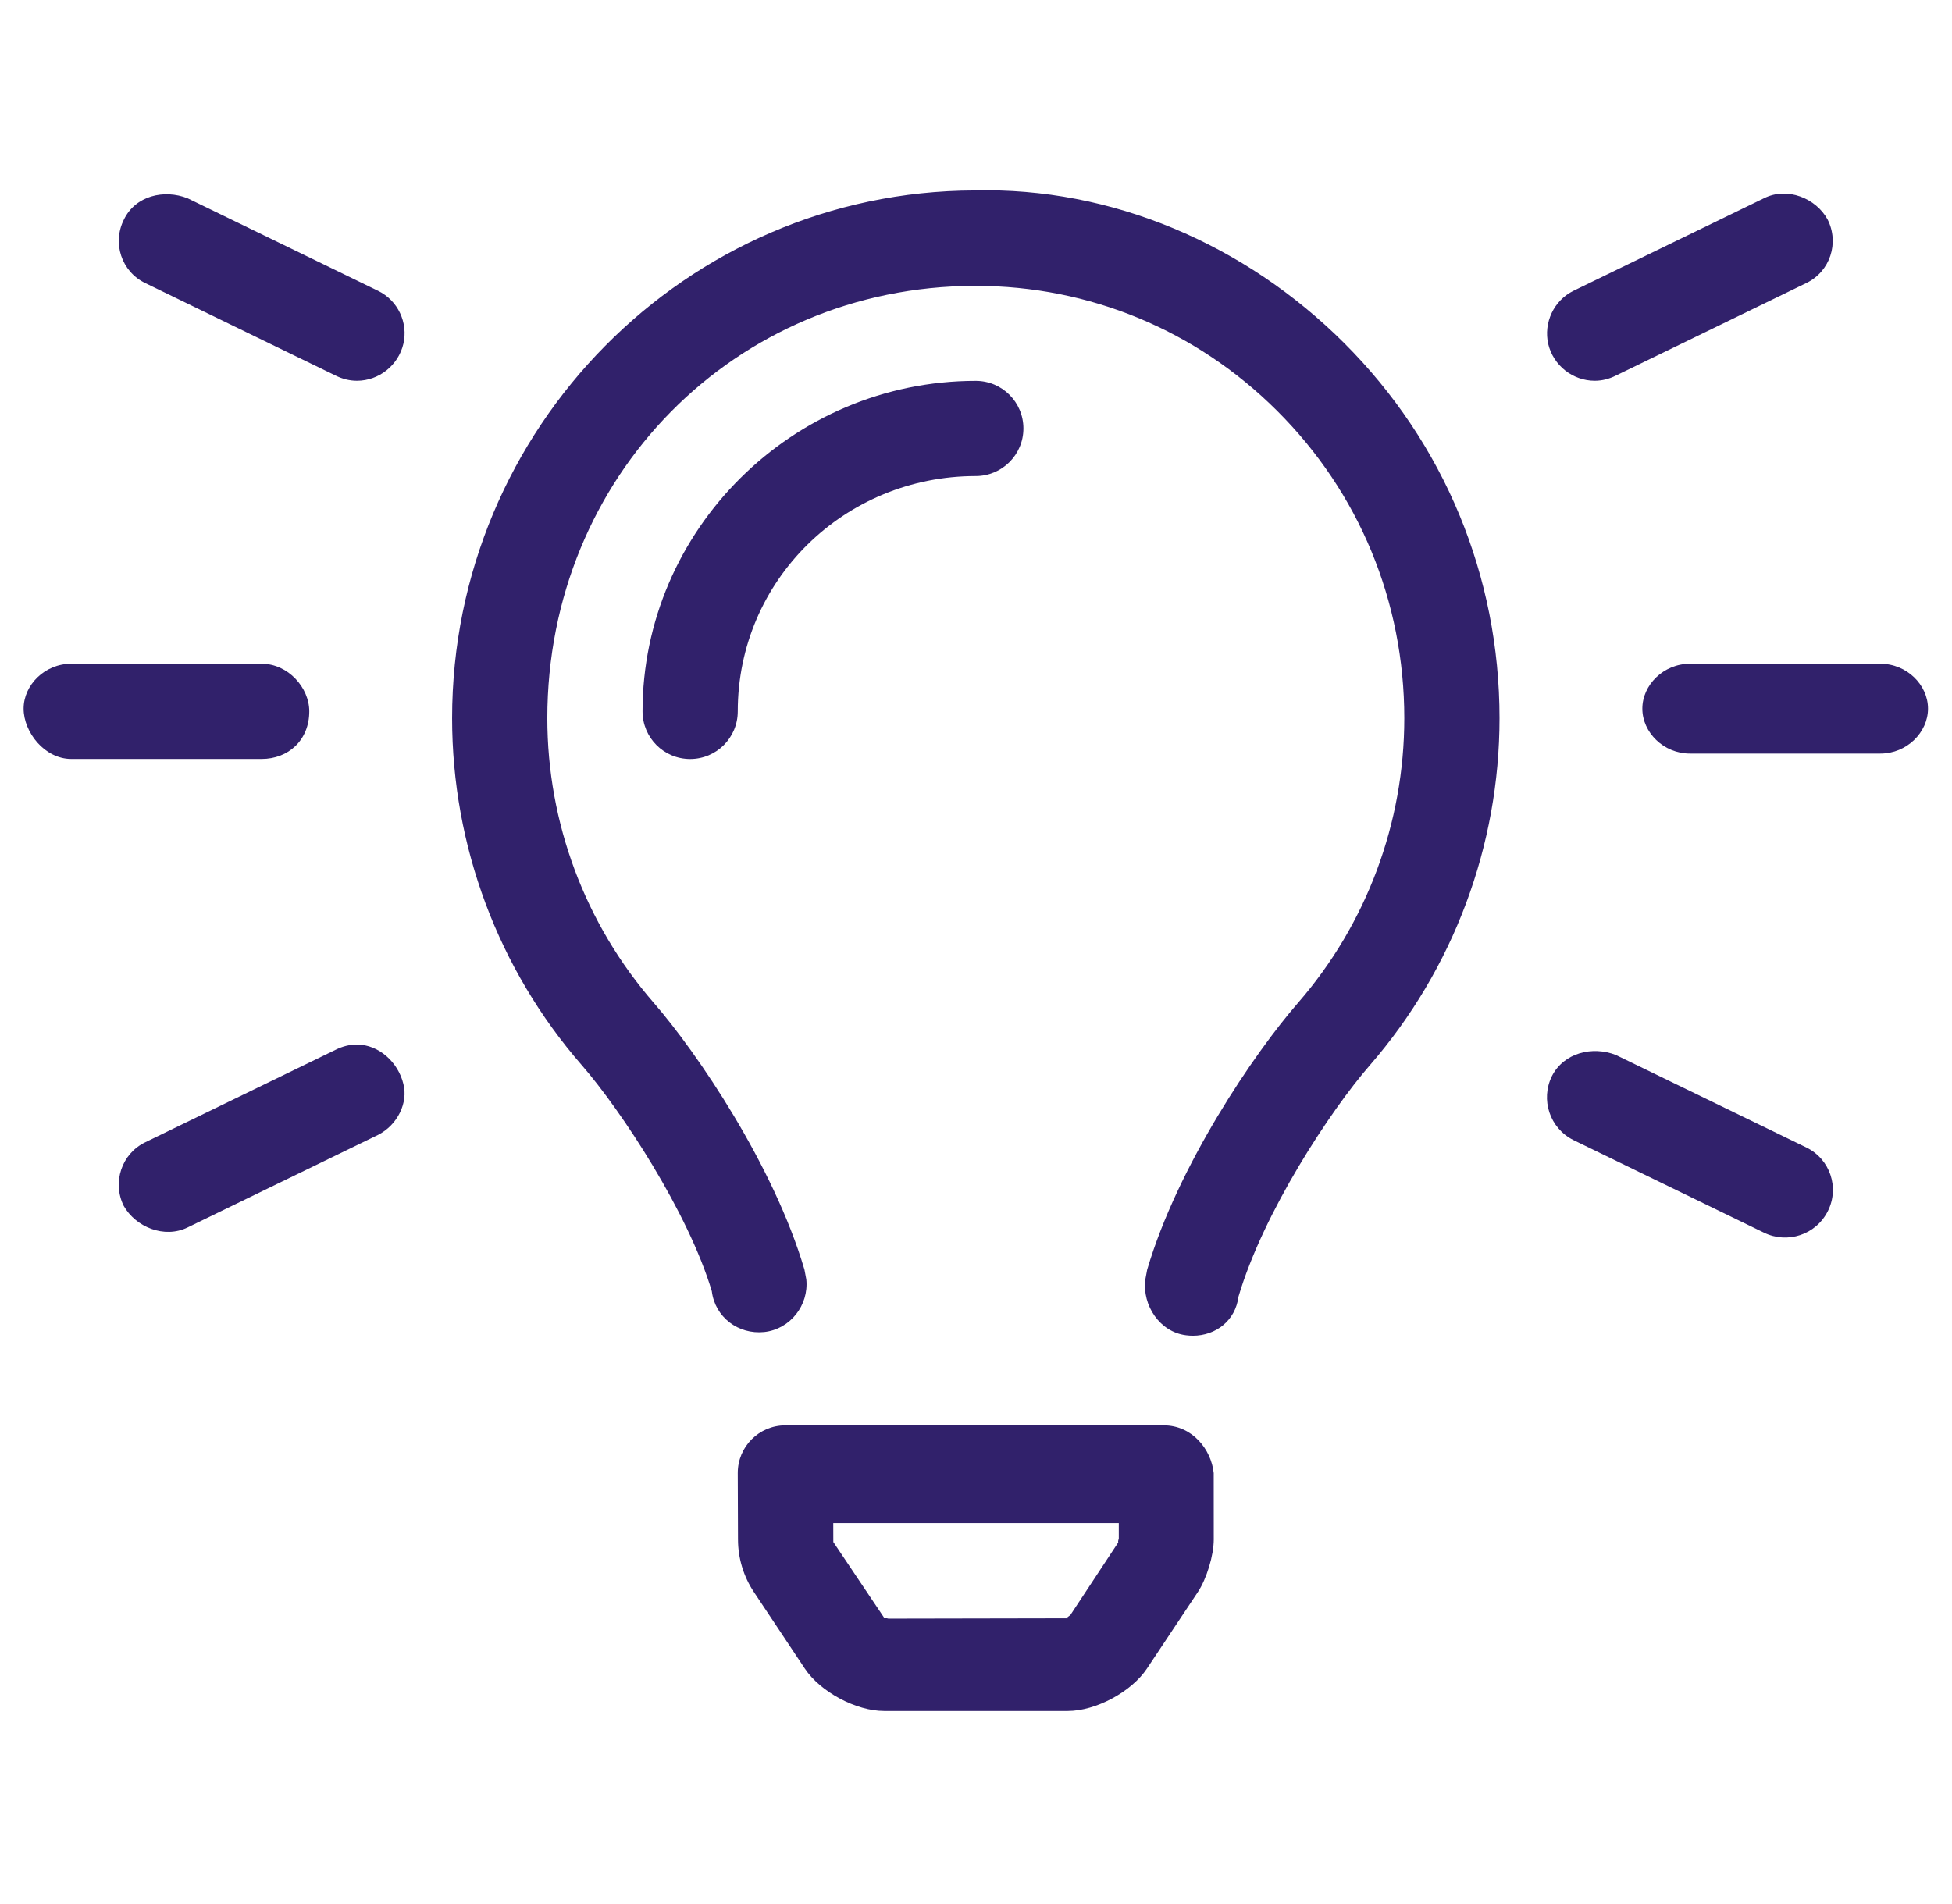 <svg width="41" height="40" viewBox="0 0 41 40" fill="none" xmlns="http://www.w3.org/2000/svg">
<g clip-path="url(#clip0_13580_614)">
<path d="M7.94 6.109L3.94 4.165C3.448 3.971 2.846 4.11 2.604 4.61C2.354 5.102 2.549 5.704 3.049 5.946L7.049 7.89C7.19 7.96 7.34 7.999 7.496 7.999C7.957 7.999 8.364 7.679 8.472 7.226C8.577 6.781 8.359 6.312 7.94 6.109ZM7.496 21.944C7.34 21.944 7.191 21.983 7.051 22.053L3.051 23.997C2.551 24.239 2.356 24.841 2.598 25.332C2.848 25.776 3.449 26.027 3.941 25.786L7.941 23.842C8.355 23.631 8.574 23.163 8.473 22.773C8.365 22.319 7.959 21.944 7.496 21.944ZM33.496 7.999C33.652 7.999 33.801 7.96 33.941 7.89L37.941 5.946C38.441 5.704 38.636 5.102 38.387 4.611C38.145 4.167 37.543 3.916 37.05 4.165L33.05 6.109C32.636 6.312 32.418 6.781 32.519 7.226C32.627 7.679 33.034 7.999 33.496 7.999ZM6.496 14.944C6.496 14.444 6.051 13.944 5.496 13.944H1.496C0.941 13.944 0.496 14.389 0.496 14.887C0.496 15.386 0.941 15.944 1.496 15.944H5.496C6.051 15.944 6.496 15.556 6.496 14.944ZM39.496 13.944H35.496C34.941 13.944 34.496 14.389 34.496 14.887C34.496 15.386 34.941 15.831 35.496 15.831H39.496C40.051 15.831 40.496 15.386 40.496 14.887C40.496 14.389 40.052 13.944 39.496 13.944ZM37.94 24.106L33.94 22.163C33.448 21.969 32.846 22.116 32.596 22.608C32.354 23.1 32.549 23.701 33.049 23.951L37.049 25.895C37.541 26.137 38.143 25.942 38.393 25.442C38.64 24.95 38.44 24.35 37.94 24.106ZM20.465 4.001C14.415 4.019 9.496 8.993 9.496 15.088C9.496 17.769 10.463 20.359 12.218 22.375C13.051 23.332 14.458 25.474 14.951 27.126C15.018 27.669 15.504 28.04 16.054 27.983C16.598 27.922 16.99 27.423 16.936 26.88L16.897 26.673C16.253 24.487 14.647 22.12 13.727 21.062C12.29 19.406 11.496 17.288 11.496 15.088C11.496 10.01 15.437 6.019 20.465 6.006H20.496C22.879 6.006 25.124 6.936 26.821 8.627C28.546 10.344 29.496 12.637 29.496 15.088C29.496 17.287 28.704 19.409 27.267 21.064C26.345 22.122 24.739 24.489 24.095 26.674L24.056 26.883C23.99 27.43 24.364 27.983 24.91 28.051C24.959 28.057 25.006 28.061 25.053 28.061C25.54 28.061 25.95 27.741 26.013 27.241C26.534 25.475 27.942 23.332 28.775 22.376C30.527 20.356 31.496 17.769 31.496 15.088C31.496 12.106 30.337 9.307 28.232 7.206C26.152 5.13 23.346 3.927 20.465 4.001ZM24.44 29.944H16.496C15.943 29.944 15.495 30.392 15.496 30.946L15.501 32.342C15.501 32.734 15.618 33.121 15.836 33.447L16.904 35.053C17.23 35.543 17.98 35.945 18.569 35.945H22.427C23.016 35.945 23.765 35.543 24.091 35.053L25.159 33.447C25.344 33.17 25.494 32.675 25.494 32.343L25.493 30.946C25.44 30.45 25.046 29.944 24.44 29.944ZM23.49 32.4L22.483 33.928C22.453 33.955 22.378 33.996 22.429 33.998L18.661 34.005C18.634 33.999 18.59 33.988 18.572 33.988C18.563 33.988 18.563 33.974 18.572 33.988L17.503 32.395L17.502 31.997H23.499L23.499 32.321C23.49 32.35 23.477 32.4 23.49 32.4C23.49 32.4 23.484 32.406 23.49 32.4ZM21.496 9.001C21.496 8.449 21.049 8.001 20.496 8.001C16.637 8.001 13.496 11.141 13.496 14.945C13.496 15.498 13.943 15.945 14.496 15.945C15.049 15.945 15.496 15.498 15.496 14.945C15.496 12.189 17.739 10.001 20.496 10.001C21.046 10.001 21.496 9.554 21.496 9.001Z" fill="#31216B"/>
</g>
<defs>
<clipPath id="clip0_13580_614">
<rect width="40" height="40" fill="white" transform="translate(0.496)"/>
</clipPath>
</defs>
</svg>
